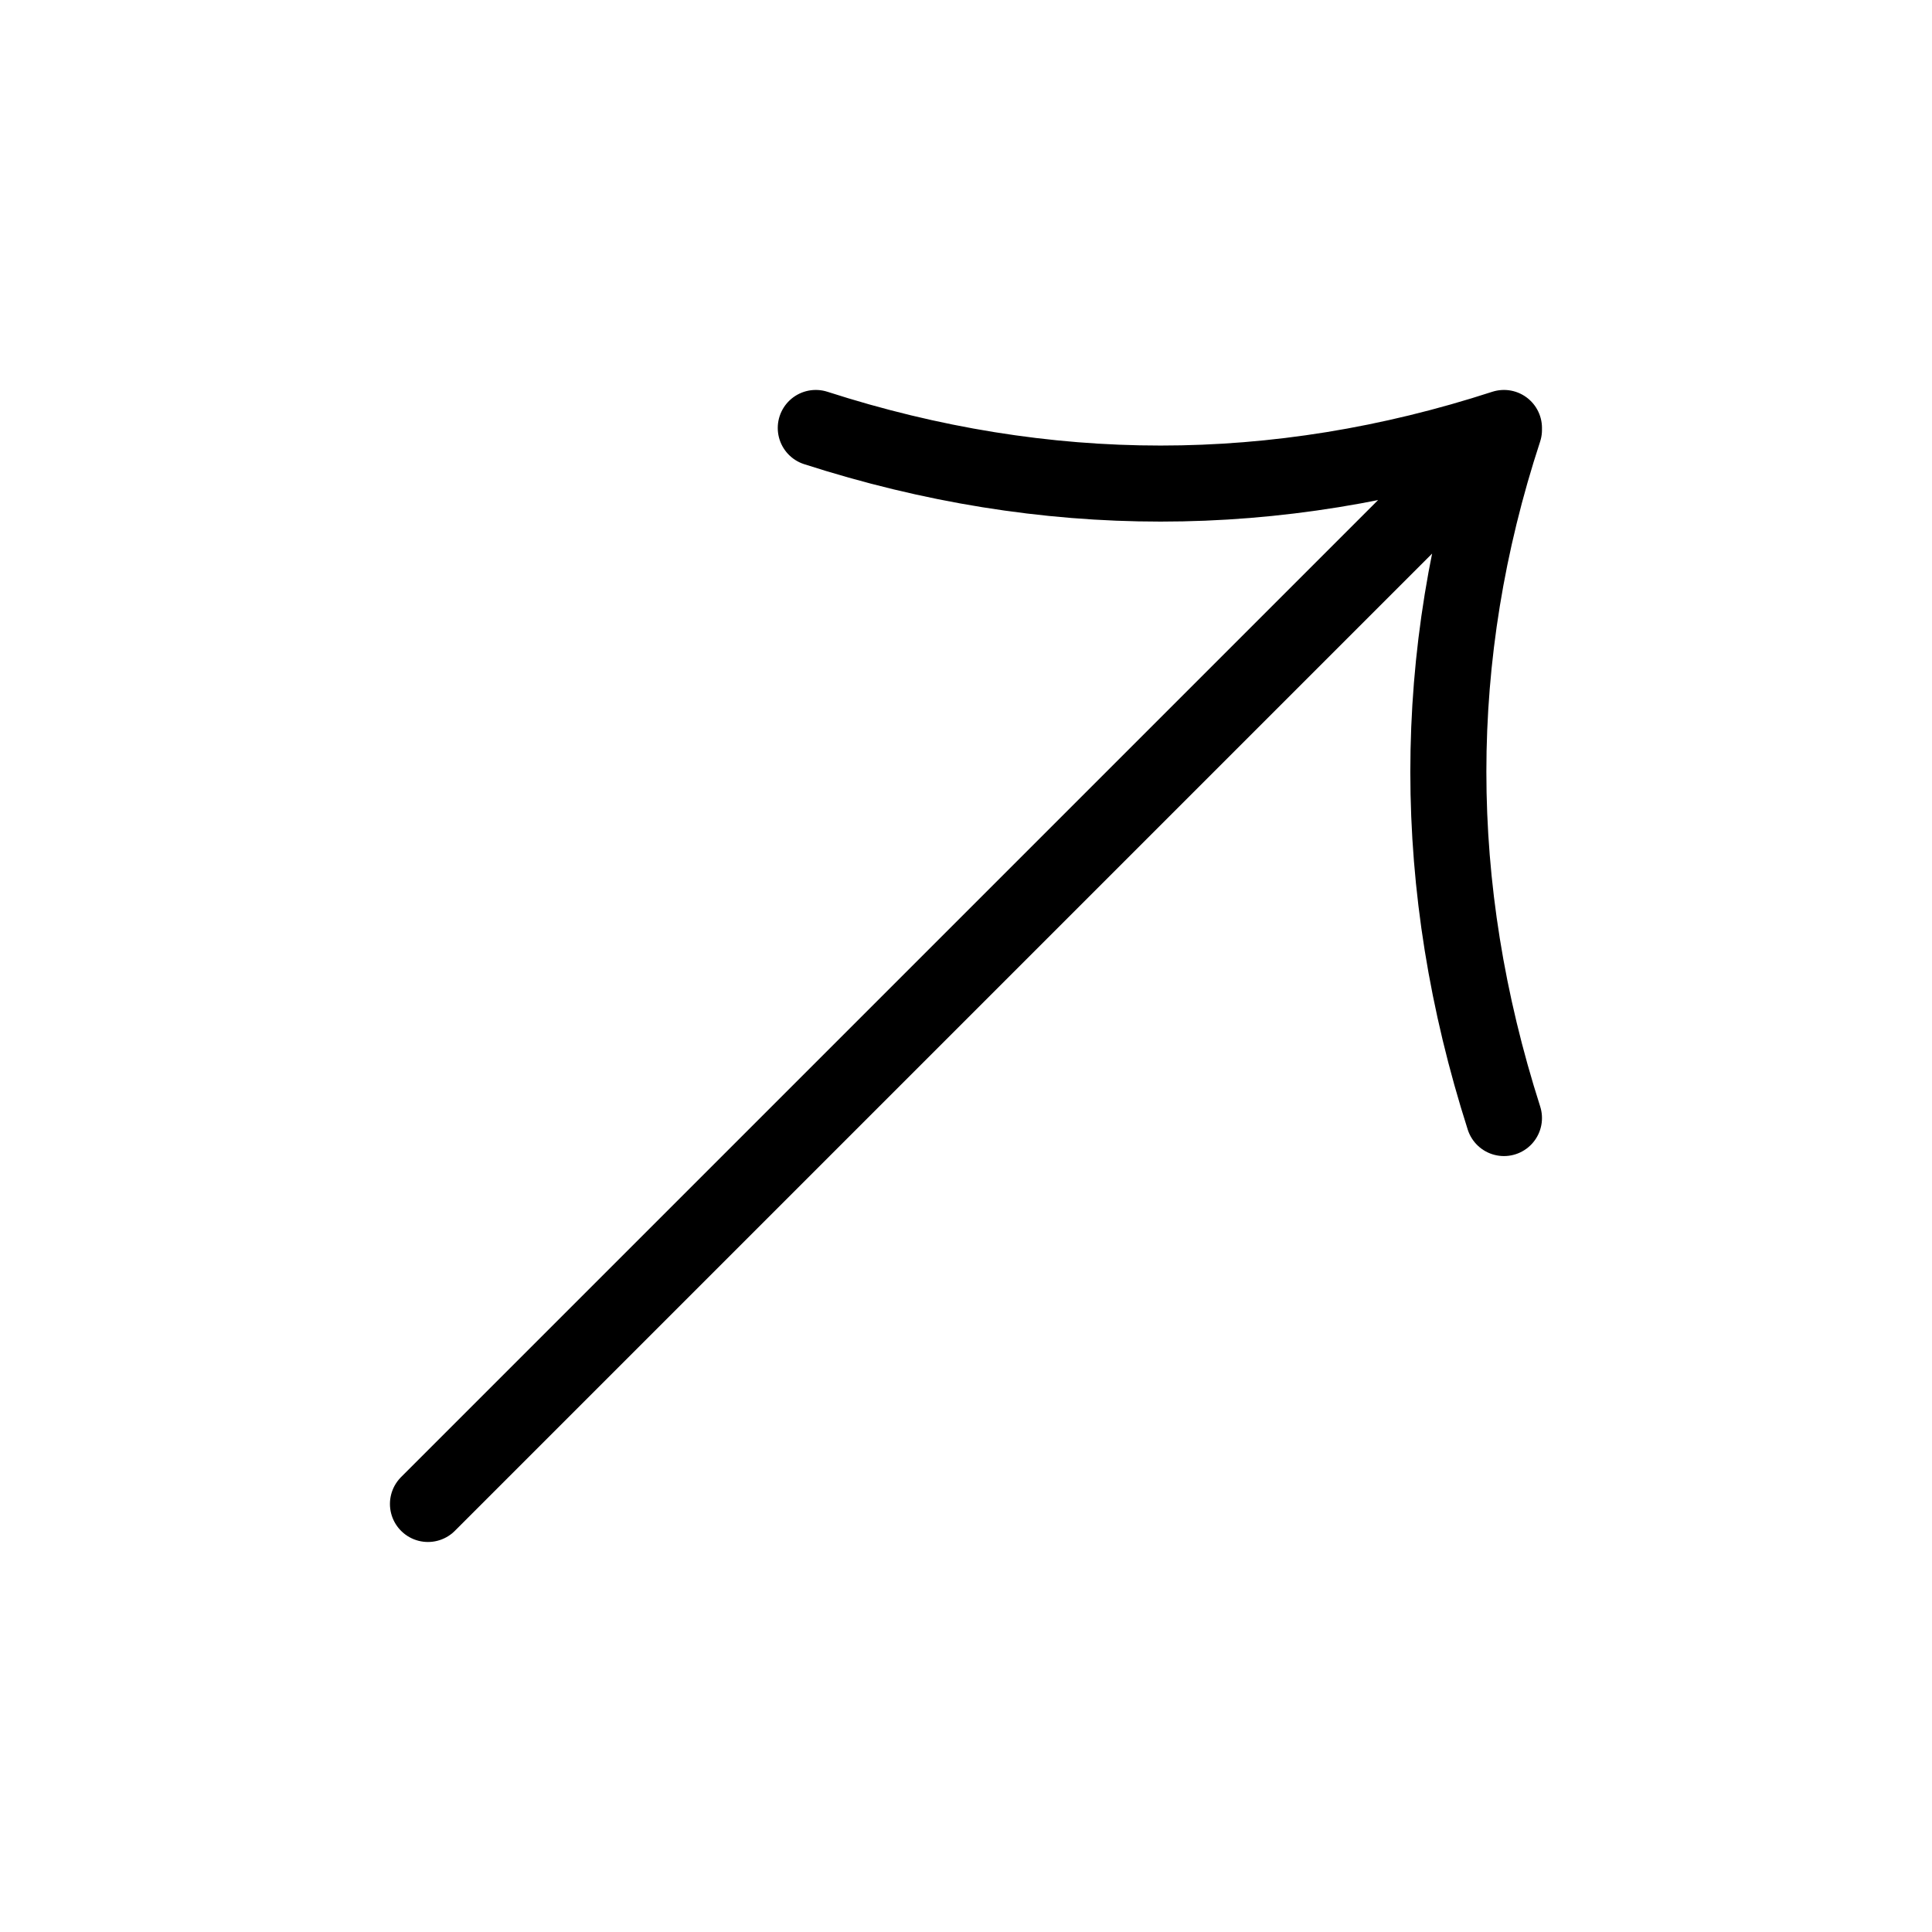 <?xml version="1.0" encoding="UTF-8"?>
<!-- The Best Svg Icon site in the world: iconSvg.co, Visit us! https://iconsvg.co -->
<svg width="800px" height="800px" version="1.1" viewBox="144 144 512 512" xmlns="http://www.w3.org/2000/svg">
 <path transform="matrix(5.038 0 0 5.038 148.09 148.09)" d="m78.3 21.7-56.6 56.6m56.6-56.6c-12 3.9-24.1 3.9-36.2 0m36.2 36.3c-3.9-12.2-3.9-24.3 0-36.2" fill="none" stroke="#000000" stroke-linecap="round" stroke-linejoin="round" stroke-miterlimit="10" stroke-width="4"/>
</svg>